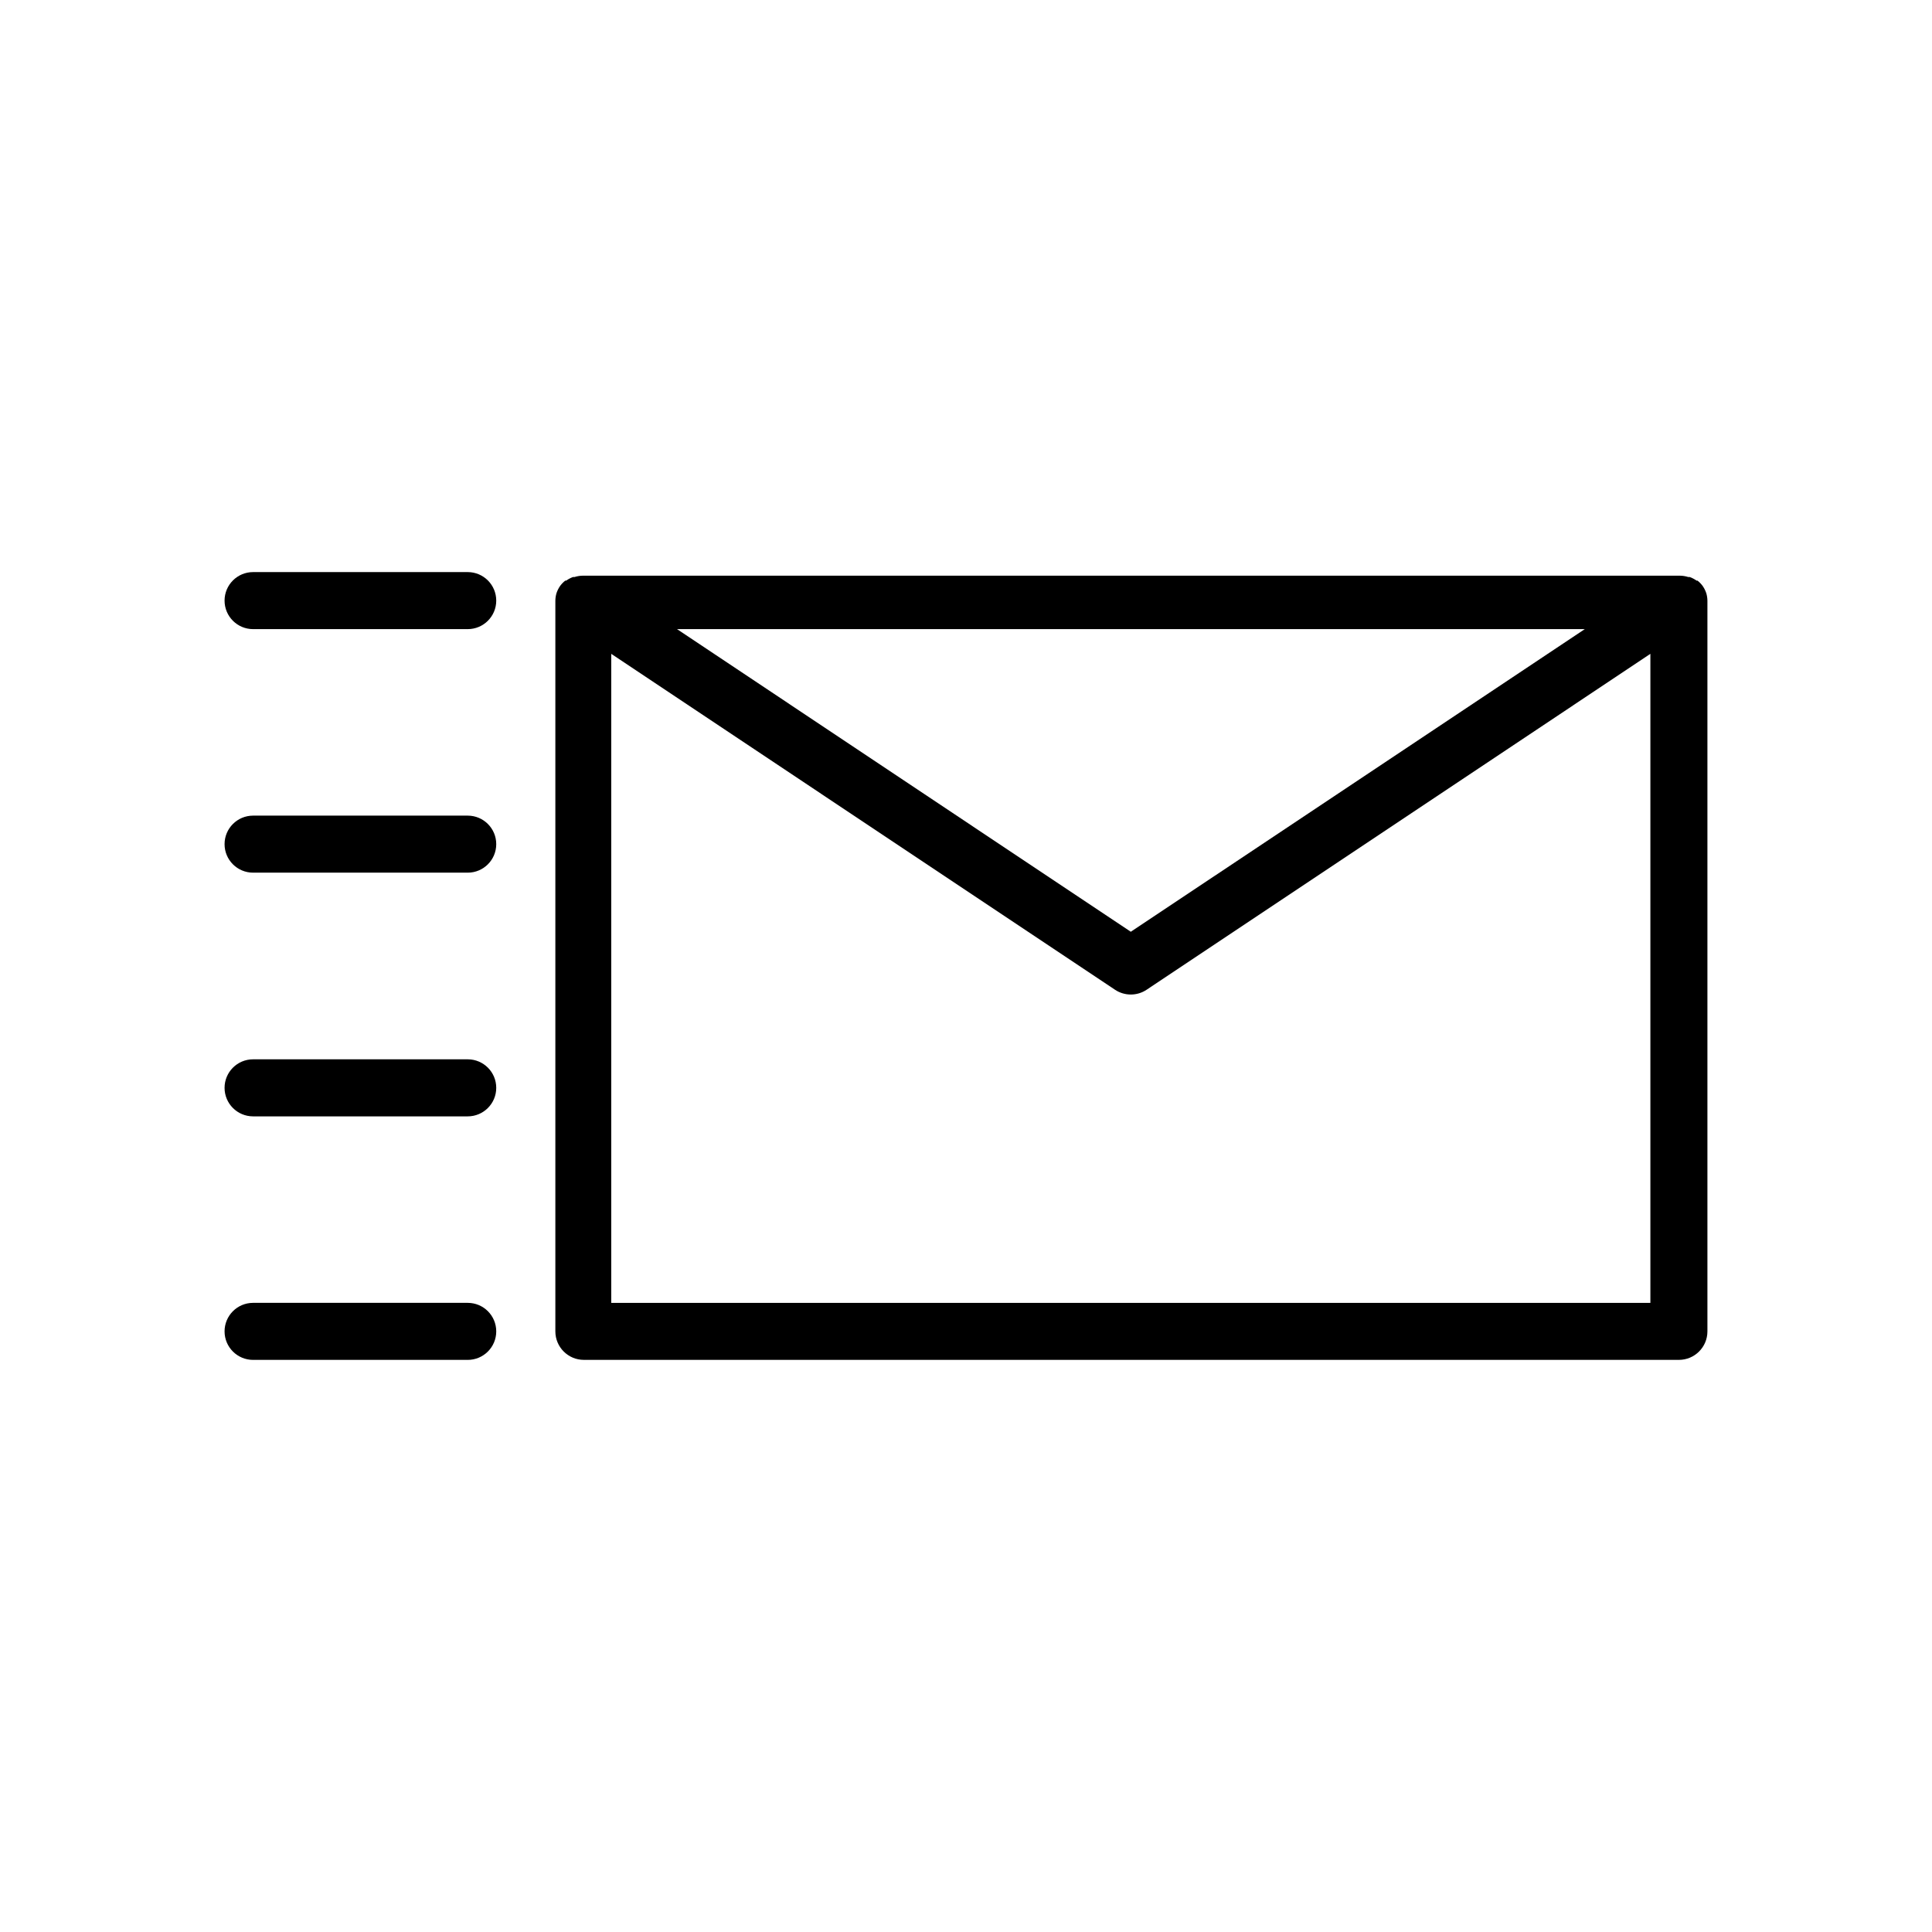 <?xml version="1.0" encoding="UTF-8"?>
<!-- Uploaded to: SVG Repo, www.svgrepo.com, Generator: SVG Repo Mixer Tools -->
<svg fill="#000000" width="800px" height="800px" version="1.1" viewBox="144 144 512 512" xmlns="http://www.w3.org/2000/svg">
 <g>
  <path d="m596.18 301.2c-0.227-0.684-0.551-1.328-0.957-1.918-0.391-0.527-0.848-1-1.363-1.41h-0.25c-0.559-0.398-1.168-0.723-1.816-0.957h-0.402c-0.699-0.223-1.43-0.34-2.164-0.352h-290.8c-0.734 0.012-1.465 0.129-2.164 0.352h-0.406c-0.645 0.234-1.254 0.559-1.812 0.957h-0.25c-0.516 0.41-0.973 0.883-1.363 1.41-0.406 0.59-0.73 1.234-0.957 1.918-0.188 0.637-0.289 1.297-0.301 1.965v193.66c0 4.172 3.383 7.555 7.559 7.555h290.19c4.176 0 7.559-3.383 7.559-7.555v-193.66c-0.012-0.668-0.113-1.328-0.301-1.965zm-32.195 9.523-120.31 80.203-120.26-80.207zm-258 178.55v-172l133.51 89.023c2.535 1.684 5.832 1.684 8.363 0l133.51-89.023v172z"/>
  <path d="m267.95 295.61h-56.879c-4.176 0-7.559 3.383-7.559 7.559 0 4.172 3.383 7.555 7.559 7.555h56.879c4.176 0 7.559-3.383 7.559-7.555 0-4.176-3.383-7.559-7.559-7.559z"/>
  <path d="m267.95 360.15h-56.879c-4.176 0-7.559 3.383-7.559 7.555 0 4.176 3.383 7.559 7.559 7.559h56.879c4.176 0 7.559-3.383 7.559-7.559 0-4.172-3.383-7.555-7.559-7.555z"/>
  <path d="m267.95 424.73h-56.879c-4.176 0-7.559 3.383-7.559 7.559 0 4.172 3.383 7.559 7.559 7.559h56.879c4.176 0 7.559-3.387 7.559-7.559 0-4.176-3.383-7.559-7.559-7.559z"/>
  <path d="m267.95 489.27h-56.879c-4.176 0-7.559 3.383-7.559 7.559 0 4.172 3.383 7.555 7.559 7.555h56.879c4.176 0 7.559-3.383 7.559-7.555 0-4.176-3.383-7.559-7.559-7.559z"/>
 </g>
</svg>